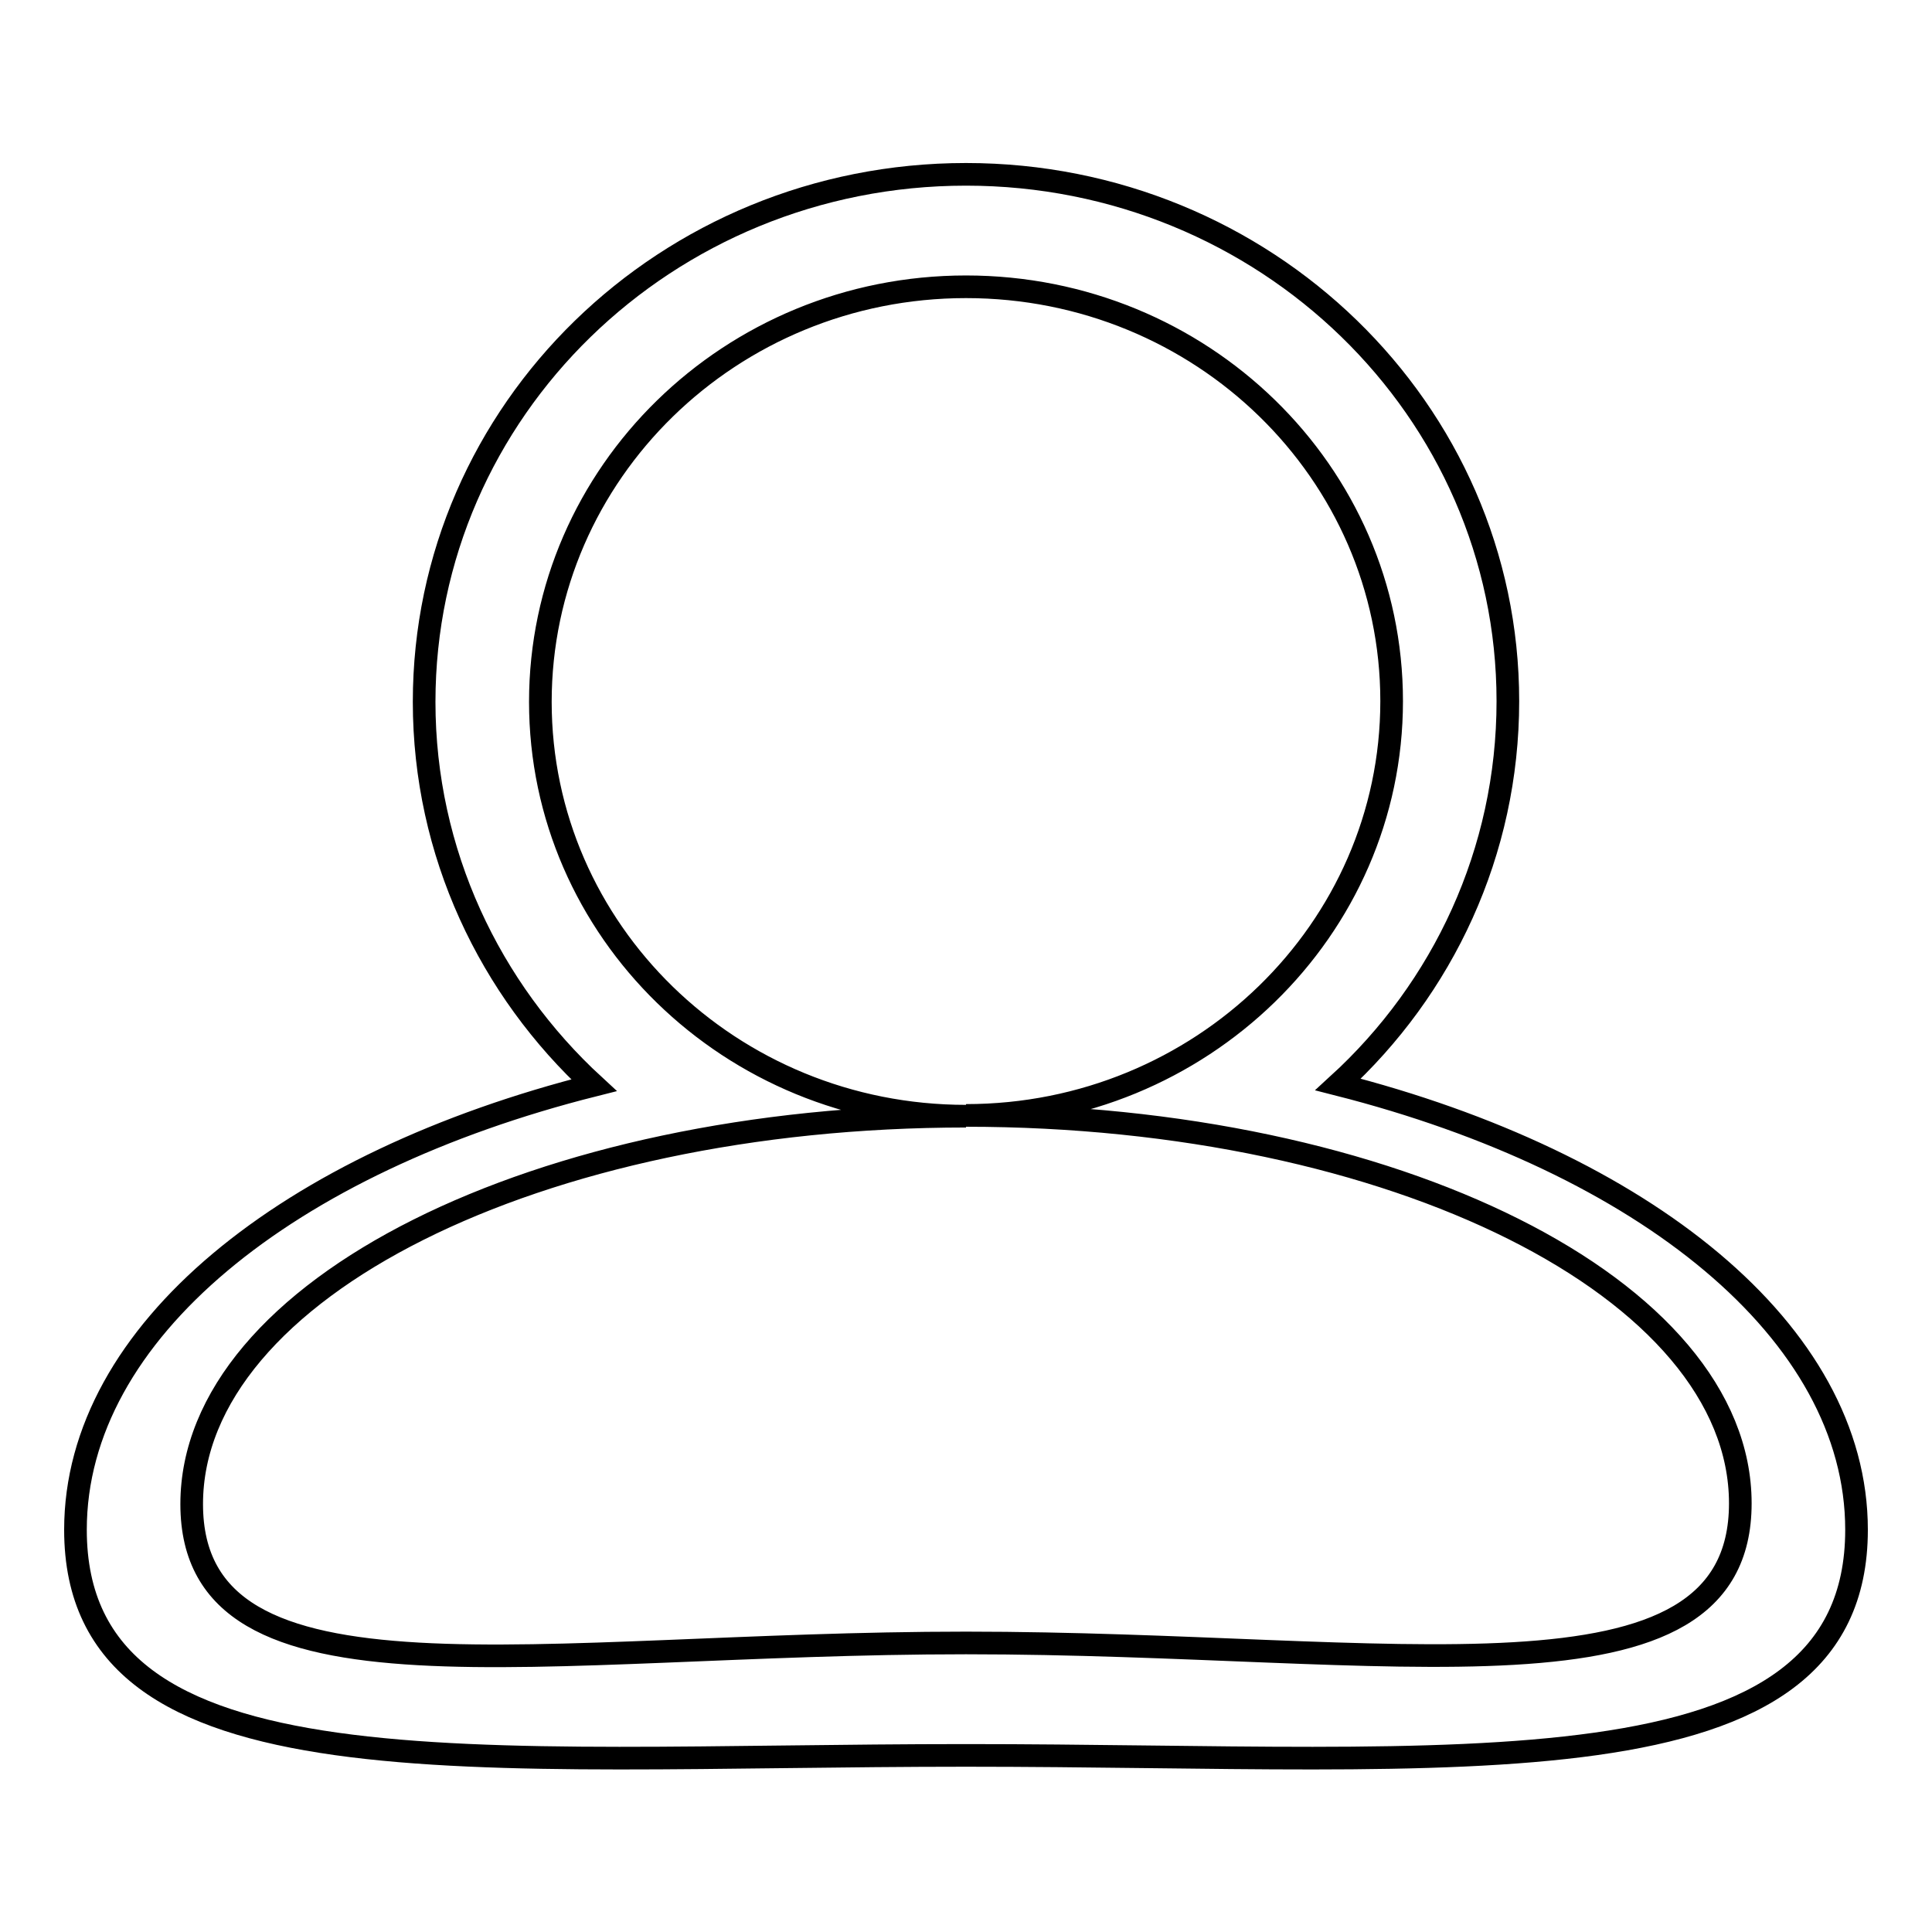 <?xml version="1.0" encoding="utf-8"?>
<!-- Svg Vector Icons : http://www.onlinewebfonts.com/icon -->
<!DOCTYPE svg PUBLIC "-//W3C//DTD SVG 1.1//EN" "http://www.w3.org/Graphics/SVG/1.1/DTD/svg11.dtd">
<svg version="1.1" xmlns="http://www.w3.org/2000/svg" xmlns:xlink="http://www.w3.org/1999/xlink" x="0px" y="0px" viewBox="0 0 256 256" enable-background="new 0 0 256 256" xml:space="preserve">
<g><g><path stroke-width="3" fill-opacity="0" stroke="#000000"  d="M177.3,143.7c13.9-12.7,22.5-30.8,22.5-50.8c0-38.6-32.2-69.8-71.8-69.8c-39.7,0-71.8,31.3-71.8,69.9c0,20,8.7,38.1,22.5,50.8C38.2,154,10,176.5,10,202.7c0,35.8,52.8,29.9,118,29.9c65.2,0,118,5.9,118-29.9C246,176.5,217.8,154,177.3,143.7z M128,217.7c-56.7,0-102.6,10-102.6-18.4c0-28.4,45.9-51.4,102.6-51.4c-31.2,0-56.4-24.6-56.4-54.9S96.8,38,128,38c31.2,0,56.4,24.6,56.4,54.9s-25.3,54.9-56.4,54.9c56.7,0,102.6,23,102.6,51.4C230.6,227.6,184.7,217.7,128,217.7z"/></g></g>
</svg>